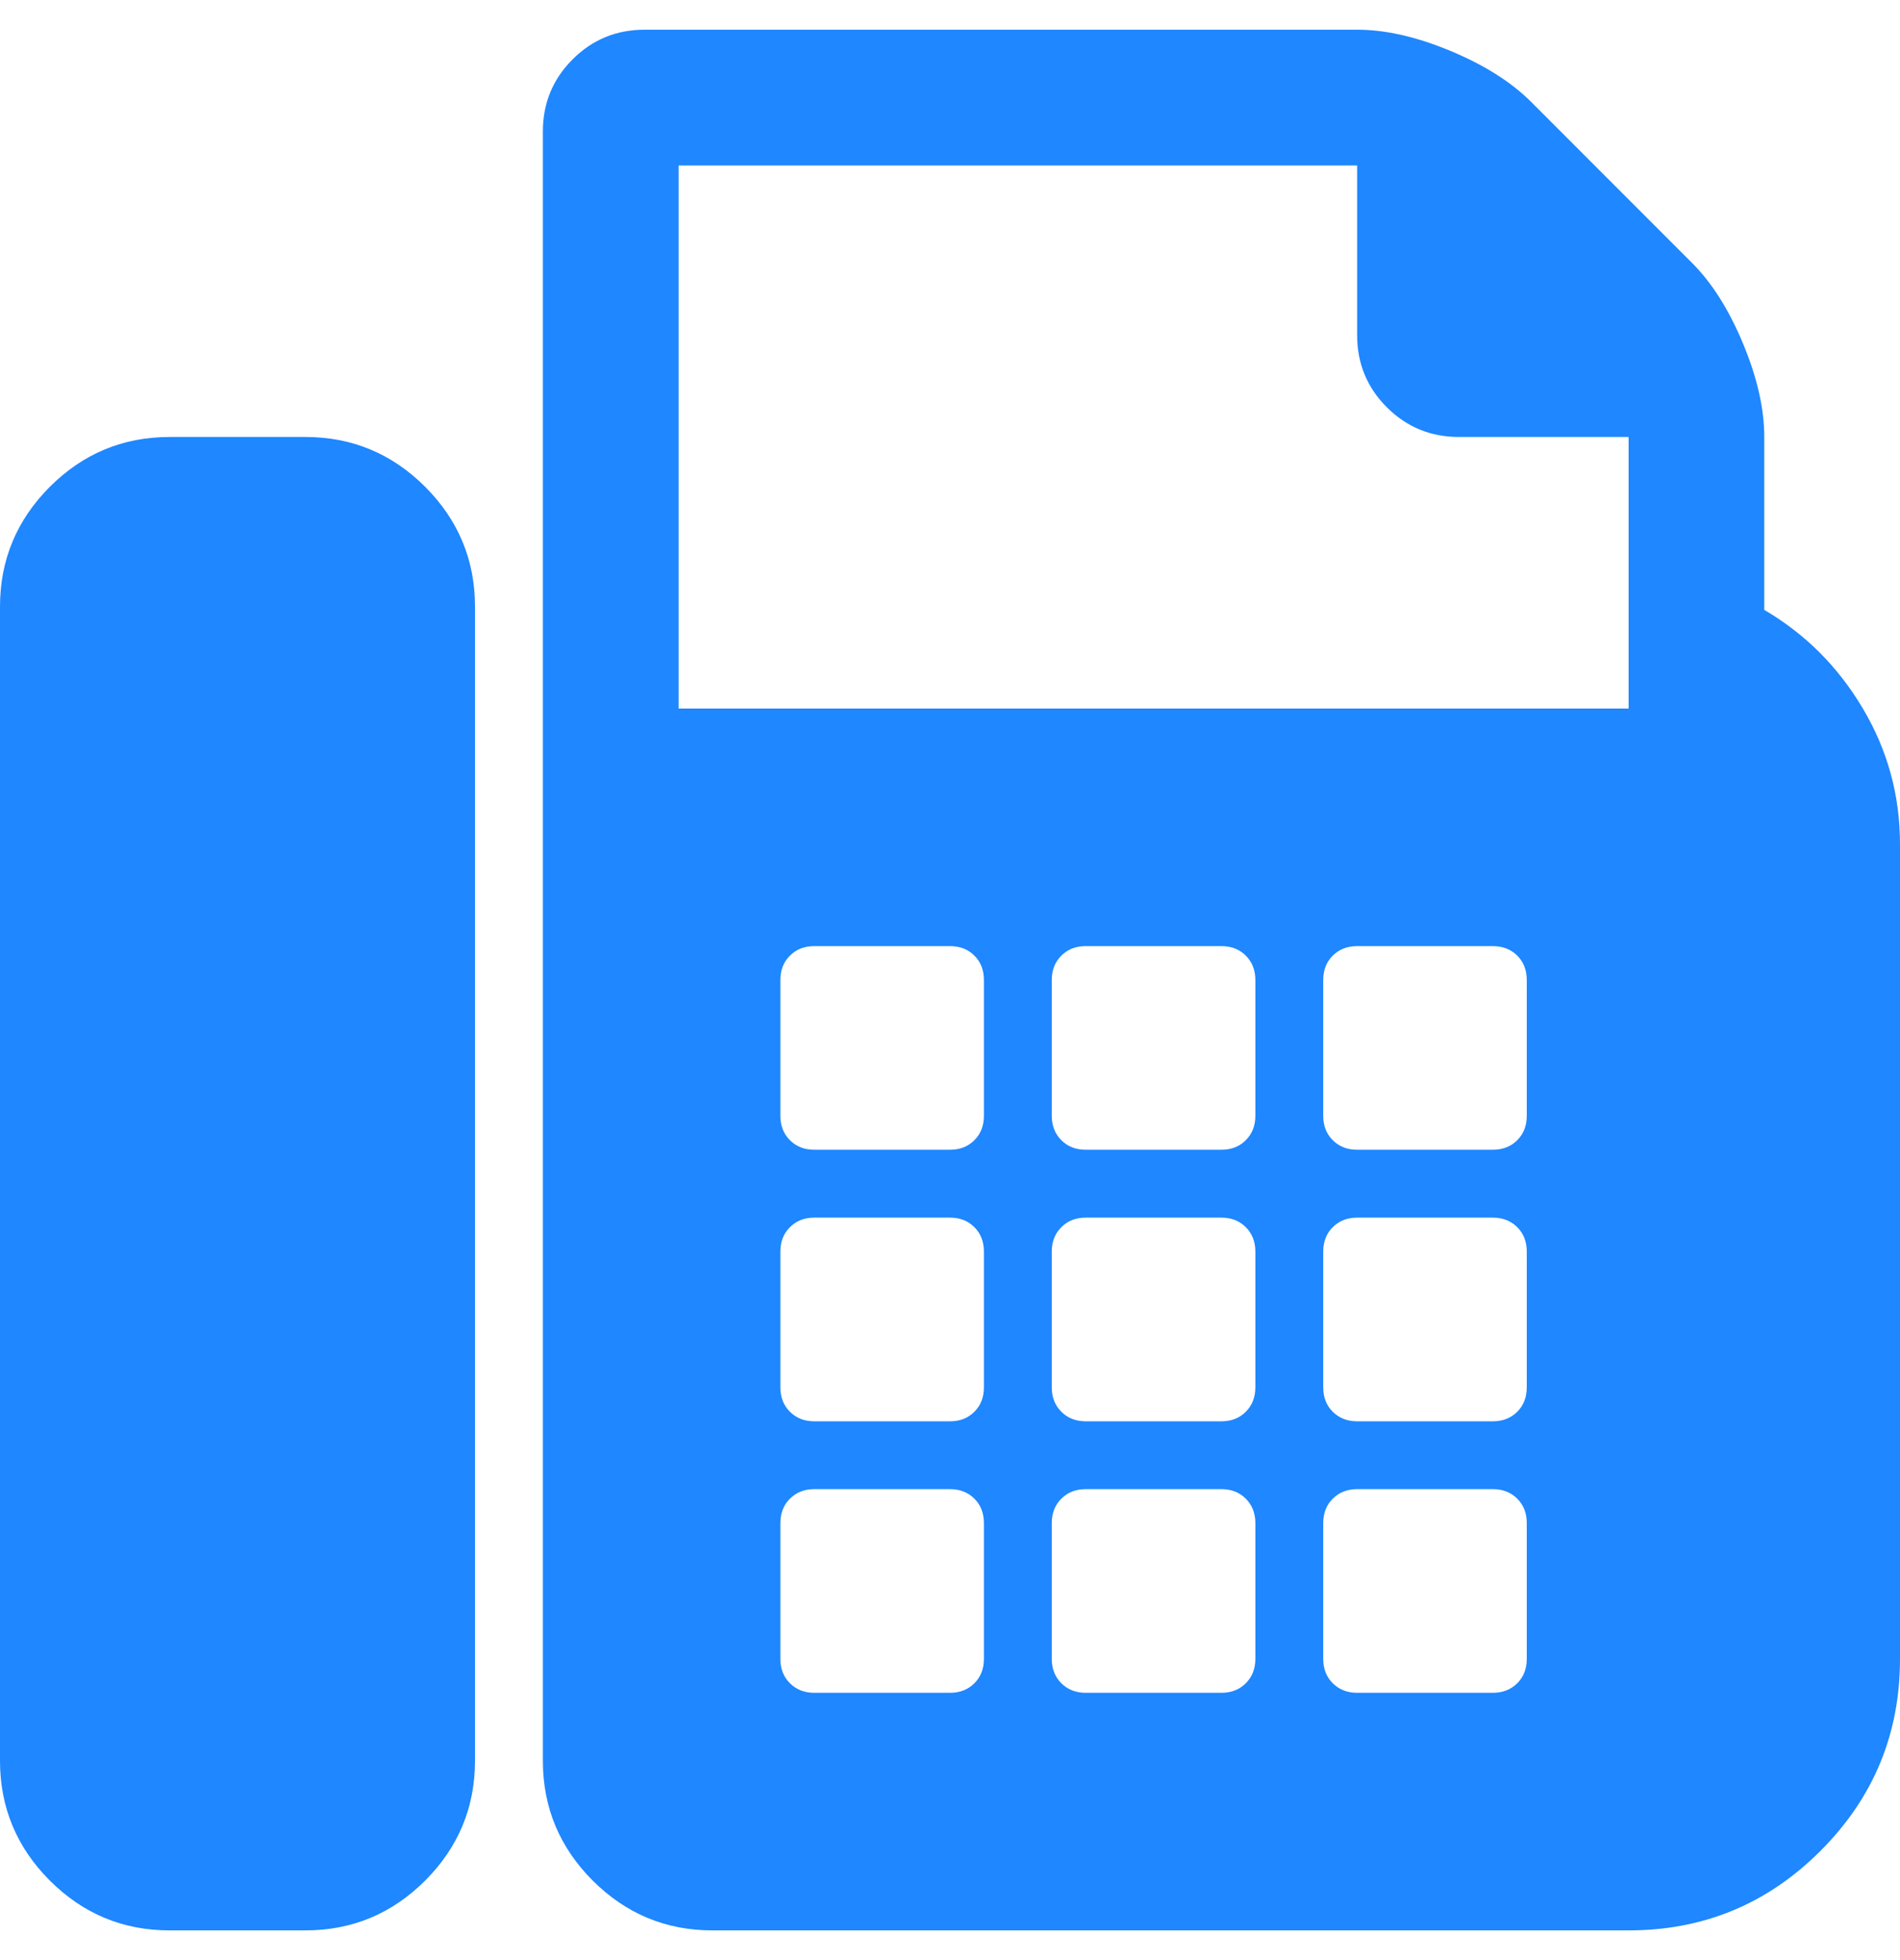 <?xml version="1.0" encoding="UTF-8"?> <svg xmlns="http://www.w3.org/2000/svg" width="32" height="33" viewBox="0 0 32 33" fill="none"><g id="Fax" clip-path="url(#clip0_1551_26163)"><path id="Vector" d="M5.143 7.357C5.929 7.357 6.601 7.637 7.161 8.196C7.72 8.756 8 9.429 8 10.214V29.643C8 30.429 7.72 31.101 7.161 31.661C6.601 32.22 5.929 32.5 5.143 32.5H2.857C2.071 32.5 1.399 32.22 0.839 31.661C0.28 31.101 0 30.429 0 29.643V10.214C0 9.429 0.28 8.756 0.839 8.196C1.399 7.637 2.071 7.357 2.857 7.357H5.143ZM29.714 10.268C30.405 10.673 30.958 11.226 31.375 11.929C31.792 12.631 32 13.393 32 14.214V27.929C32 29.191 31.554 30.268 30.661 31.161C29.768 32.054 28.691 32.5 27.429 32.5H12C11.214 32.5 10.542 32.22 9.982 31.661C9.423 31.101 9.143 30.429 9.143 29.643V2.214C9.143 1.738 9.31 1.333 9.643 1C9.976 0.667 10.381 0.5 10.857 0.5H22.857C23.333 0.5 23.857 0.619 24.429 0.857C25 1.095 25.452 1.381 25.786 1.714L28.5 4.429C28.833 4.762 29.119 5.214 29.357 5.786C29.595 6.357 29.714 6.881 29.714 7.357V10.268ZM16.571 27.929V25.643C16.571 25.476 16.518 25.339 16.411 25.232C16.304 25.125 16.167 25.071 16 25.071H13.714C13.548 25.071 13.411 25.125 13.304 25.232C13.196 25.339 13.143 25.476 13.143 25.643V27.929C13.143 28.095 13.196 28.232 13.304 28.339C13.411 28.446 13.548 28.5 13.714 28.5H16C16.167 28.5 16.304 28.446 16.411 28.339C16.518 28.232 16.571 28.095 16.571 27.929ZM16.571 23.357V21.071C16.571 20.905 16.518 20.768 16.411 20.661C16.304 20.554 16.167 20.5 16 20.5H13.714C13.548 20.5 13.411 20.554 13.304 20.661C13.196 20.768 13.143 20.905 13.143 21.071V23.357C13.143 23.524 13.196 23.661 13.304 23.768C13.411 23.875 13.548 23.929 13.714 23.929H16C16.167 23.929 16.304 23.875 16.411 23.768C16.518 23.661 16.571 23.524 16.571 23.357ZM16.571 18.786V16.5C16.571 16.333 16.518 16.196 16.411 16.089C16.304 15.982 16.167 15.929 16 15.929H13.714C13.548 15.929 13.411 15.982 13.304 16.089C13.196 16.196 13.143 16.333 13.143 16.5V18.786C13.143 18.952 13.196 19.089 13.304 19.196C13.411 19.304 13.548 19.357 13.714 19.357H16C16.167 19.357 16.304 19.304 16.411 19.196C16.518 19.089 16.571 18.952 16.571 18.786ZM21.143 27.929V25.643C21.143 25.476 21.089 25.339 20.982 25.232C20.875 25.125 20.738 25.071 20.571 25.071H18.286C18.119 25.071 17.982 25.125 17.875 25.232C17.768 25.339 17.714 25.476 17.714 25.643V27.929C17.714 28.095 17.768 28.232 17.875 28.339C17.982 28.446 18.119 28.5 18.286 28.5H20.571C20.738 28.5 20.875 28.446 20.982 28.339C21.089 28.232 21.143 28.095 21.143 27.929ZM21.143 23.357V21.071C21.143 20.905 21.089 20.768 20.982 20.661C20.875 20.554 20.738 20.5 20.571 20.5H18.286C18.119 20.5 17.982 20.554 17.875 20.661C17.768 20.768 17.714 20.905 17.714 21.071V23.357C17.714 23.524 17.768 23.661 17.875 23.768C17.982 23.875 18.119 23.929 18.286 23.929H20.571C20.738 23.929 20.875 23.875 20.982 23.768C21.089 23.661 21.143 23.524 21.143 23.357ZM21.143 18.786V16.5C21.143 16.333 21.089 16.196 20.982 16.089C20.875 15.982 20.738 15.929 20.571 15.929H18.286C18.119 15.929 17.982 15.982 17.875 16.089C17.768 16.196 17.714 16.333 17.714 16.5V18.786C17.714 18.952 17.768 19.089 17.875 19.196C17.982 19.304 18.119 19.357 18.286 19.357H20.571C20.738 19.357 20.875 19.304 20.982 19.196C21.089 19.089 21.143 18.952 21.143 18.786ZM25.714 27.929V25.643C25.714 25.476 25.661 25.339 25.554 25.232C25.446 25.125 25.309 25.071 25.143 25.071H22.857C22.691 25.071 22.554 25.125 22.446 25.232C22.339 25.339 22.286 25.476 22.286 25.643V27.929C22.286 28.095 22.339 28.232 22.446 28.339C22.554 28.446 22.691 28.5 22.857 28.5H25.143C25.309 28.5 25.446 28.446 25.554 28.339C25.661 28.232 25.714 28.095 25.714 27.929ZM25.714 23.357V21.071C25.714 20.905 25.661 20.768 25.554 20.661C25.446 20.554 25.309 20.5 25.143 20.5H22.857C22.691 20.5 22.554 20.554 22.446 20.661C22.339 20.768 22.286 20.905 22.286 21.071V23.357C22.286 23.524 22.339 23.661 22.446 23.768C22.554 23.875 22.691 23.929 22.857 23.929H25.143C25.309 23.929 25.446 23.875 25.554 23.768C25.661 23.661 25.714 23.524 25.714 23.357ZM25.714 18.786V16.5C25.714 16.333 25.661 16.196 25.554 16.089C25.446 15.982 25.309 15.929 25.143 15.929H22.857C22.691 15.929 22.554 15.982 22.446 16.089C22.339 16.196 22.286 16.333 22.286 16.5V18.786C22.286 18.952 22.339 19.089 22.446 19.196C22.554 19.304 22.691 19.357 22.857 19.357H25.143C25.309 19.357 25.446 19.304 25.554 19.196C25.661 19.089 25.714 18.952 25.714 18.786ZM27.429 11.929V7.357H24.571C24.095 7.357 23.691 7.19 23.357 6.857C23.024 6.524 22.857 6.119 22.857 5.643V2.786H11.429V11.929H27.429Z" fill="#1F87FF"></path></g><defs><clipPath id="clip0_1551_26163"><rect width="32" height="32" fill="white" transform="translate(0 0.5)"></rect></clipPath></defs></svg> 